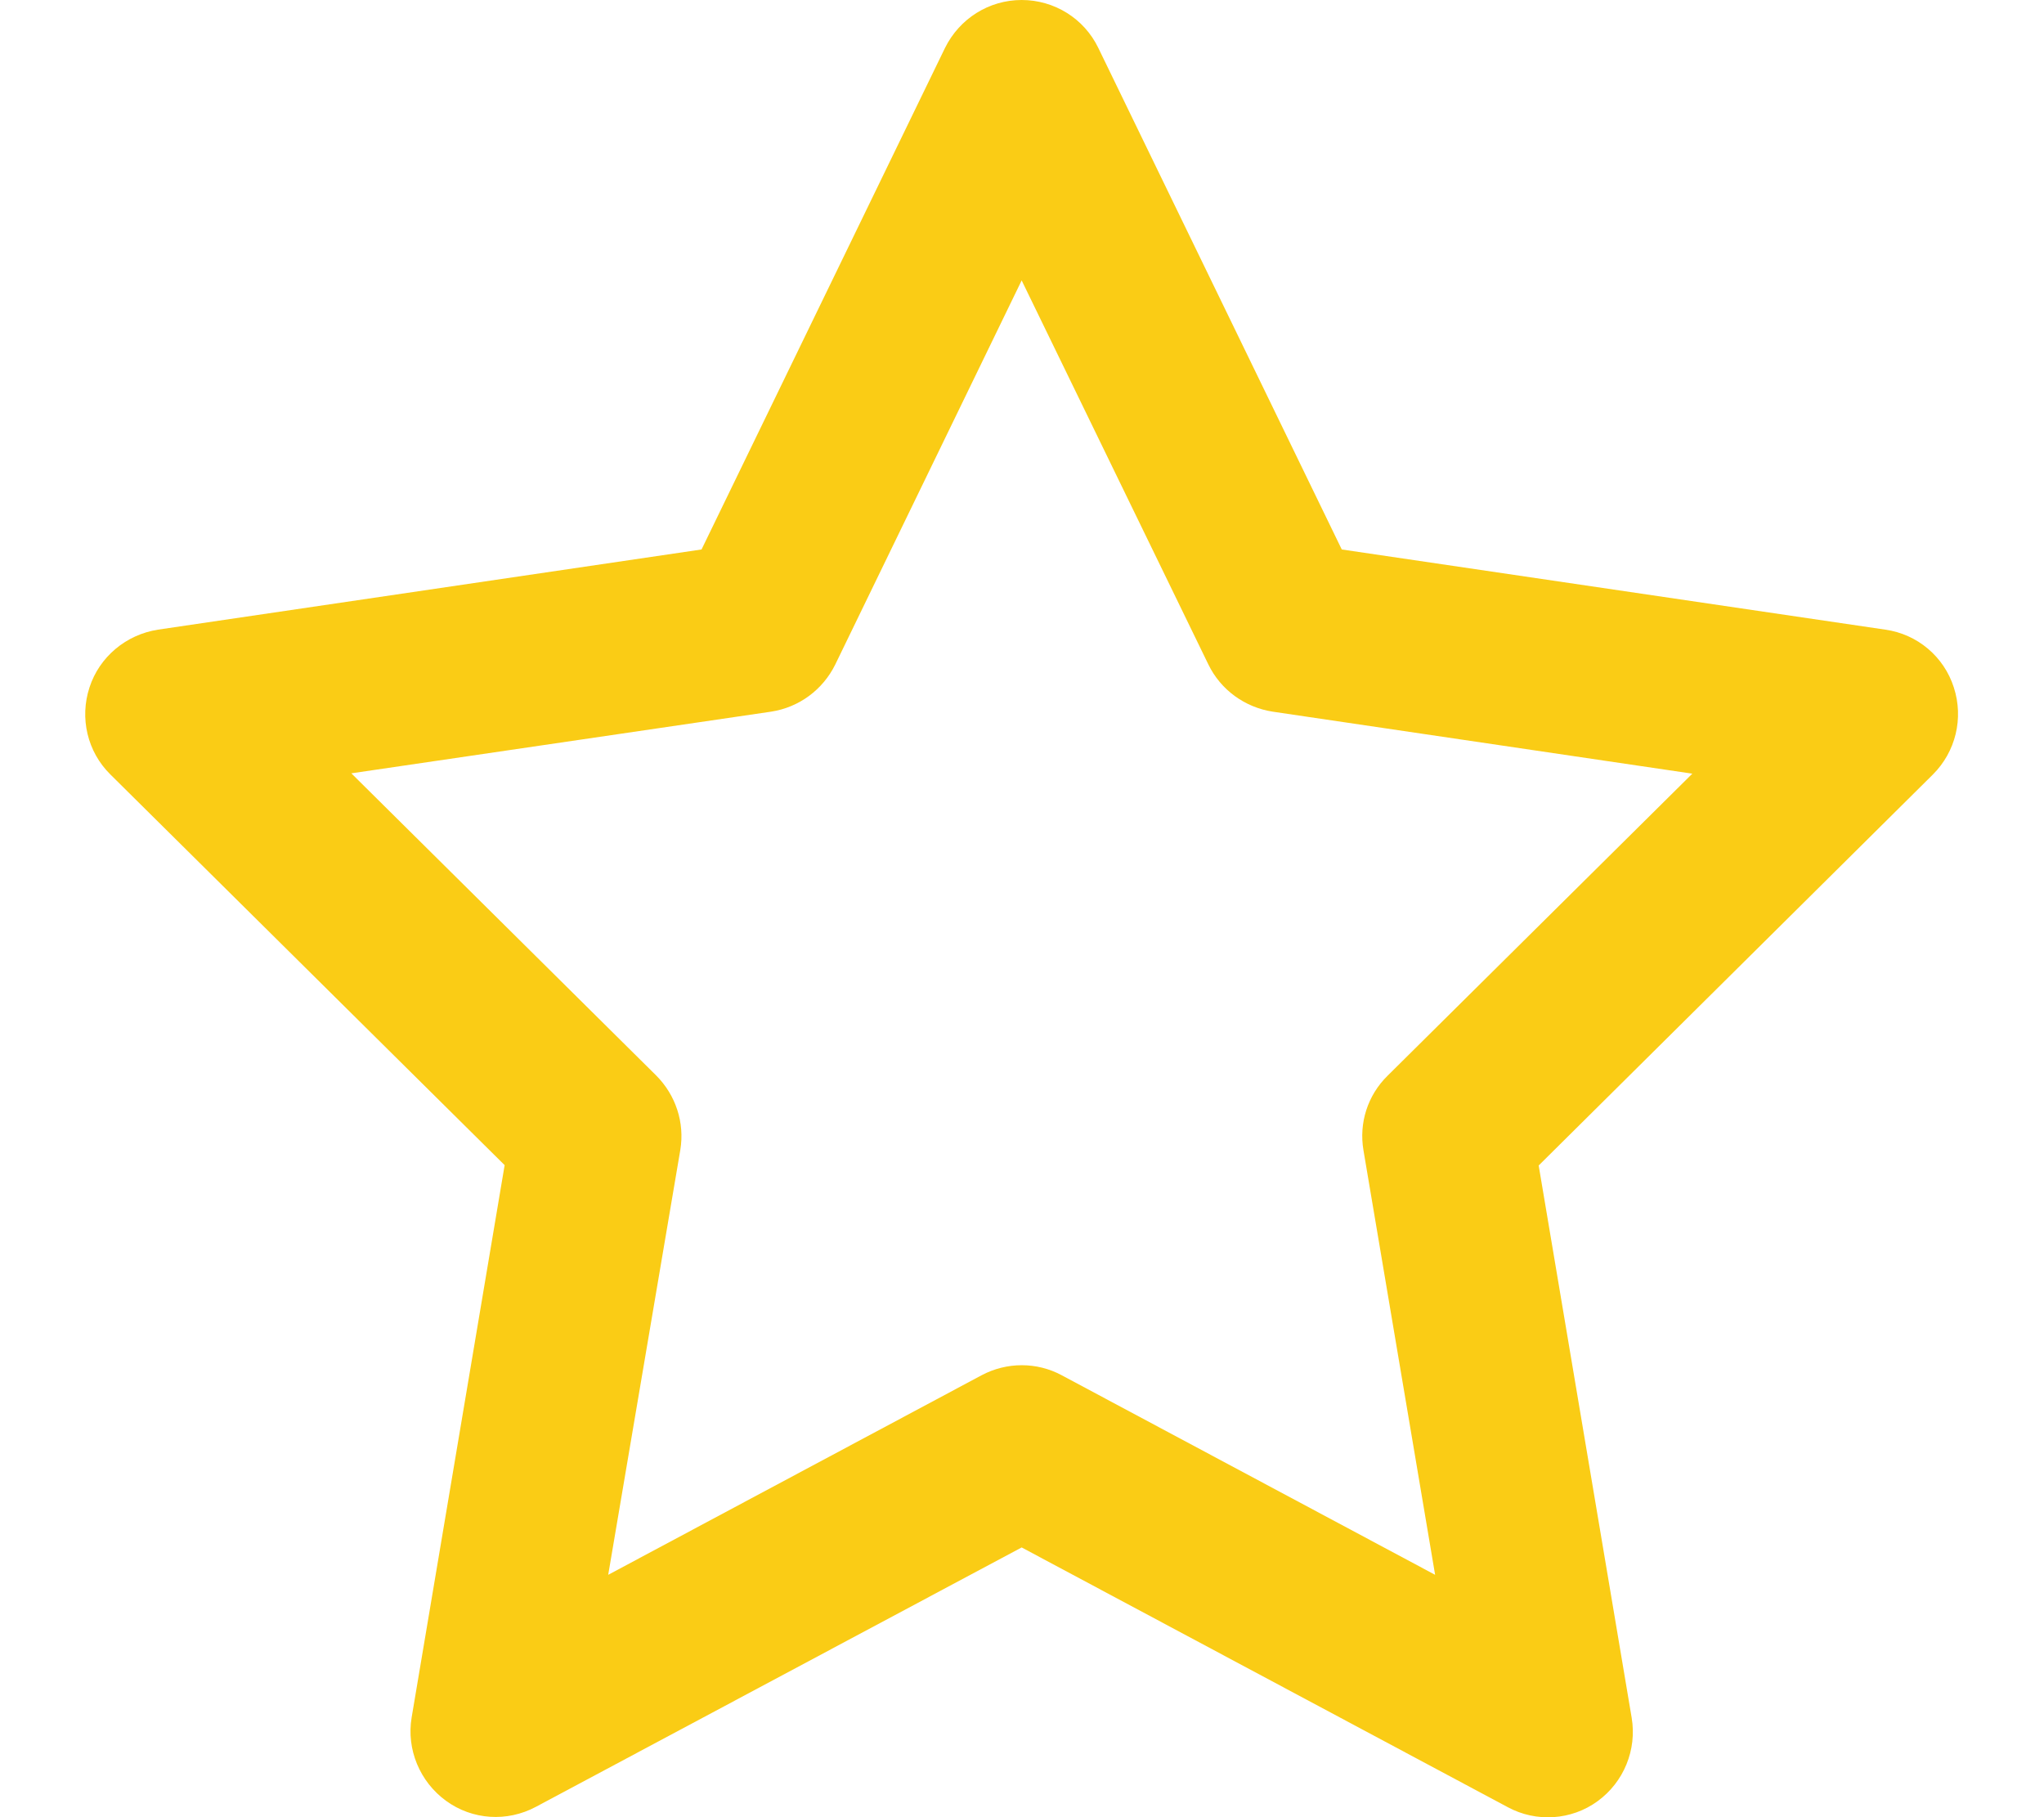 <svg width="18" height="16" viewBox="0 0 18 16" fill="none" xmlns="http://www.w3.org/2000/svg">
<path d="M8.997 0C9.285 0 9.547 0.163 9.672 0.422L11.816 4.838L16.603 5.544C16.885 5.584 17.119 5.781 17.206 6.053C17.294 6.325 17.222 6.619 17.022 6.819L13.55 10.262L14.369 15.125C14.416 15.406 14.3 15.691 14.069 15.859C13.838 16.028 13.528 16.047 13.278 15.912L8.997 13.625L4.719 15.909C4.466 16.044 4.16 16.025 3.928 15.856C3.697 15.688 3.578 15.403 3.625 15.122L4.444 10.259L0.972 6.819C0.769 6.619 0.7 6.322 0.788 6.053C0.875 5.784 1.11 5.588 1.391 5.544L6.178 4.838L8.322 0.422C8.45 0.163 8.71 0 8.997 0ZM8.997 2.469L7.356 5.85C7.247 6.072 7.038 6.228 6.791 6.266L3.094 6.809L5.778 9.469C5.95 9.641 6.031 9.884 5.991 10.125L5.356 13.866L8.644 12.109C8.866 11.991 9.131 11.991 9.35 12.109L12.638 13.866L12.007 10.128C11.966 9.887 12.044 9.644 12.219 9.472L14.903 6.812L11.207 6.266C10.963 6.228 10.75 6.075 10.641 5.85L8.997 2.469Z" fill="#FACC15"/>
</svg>
